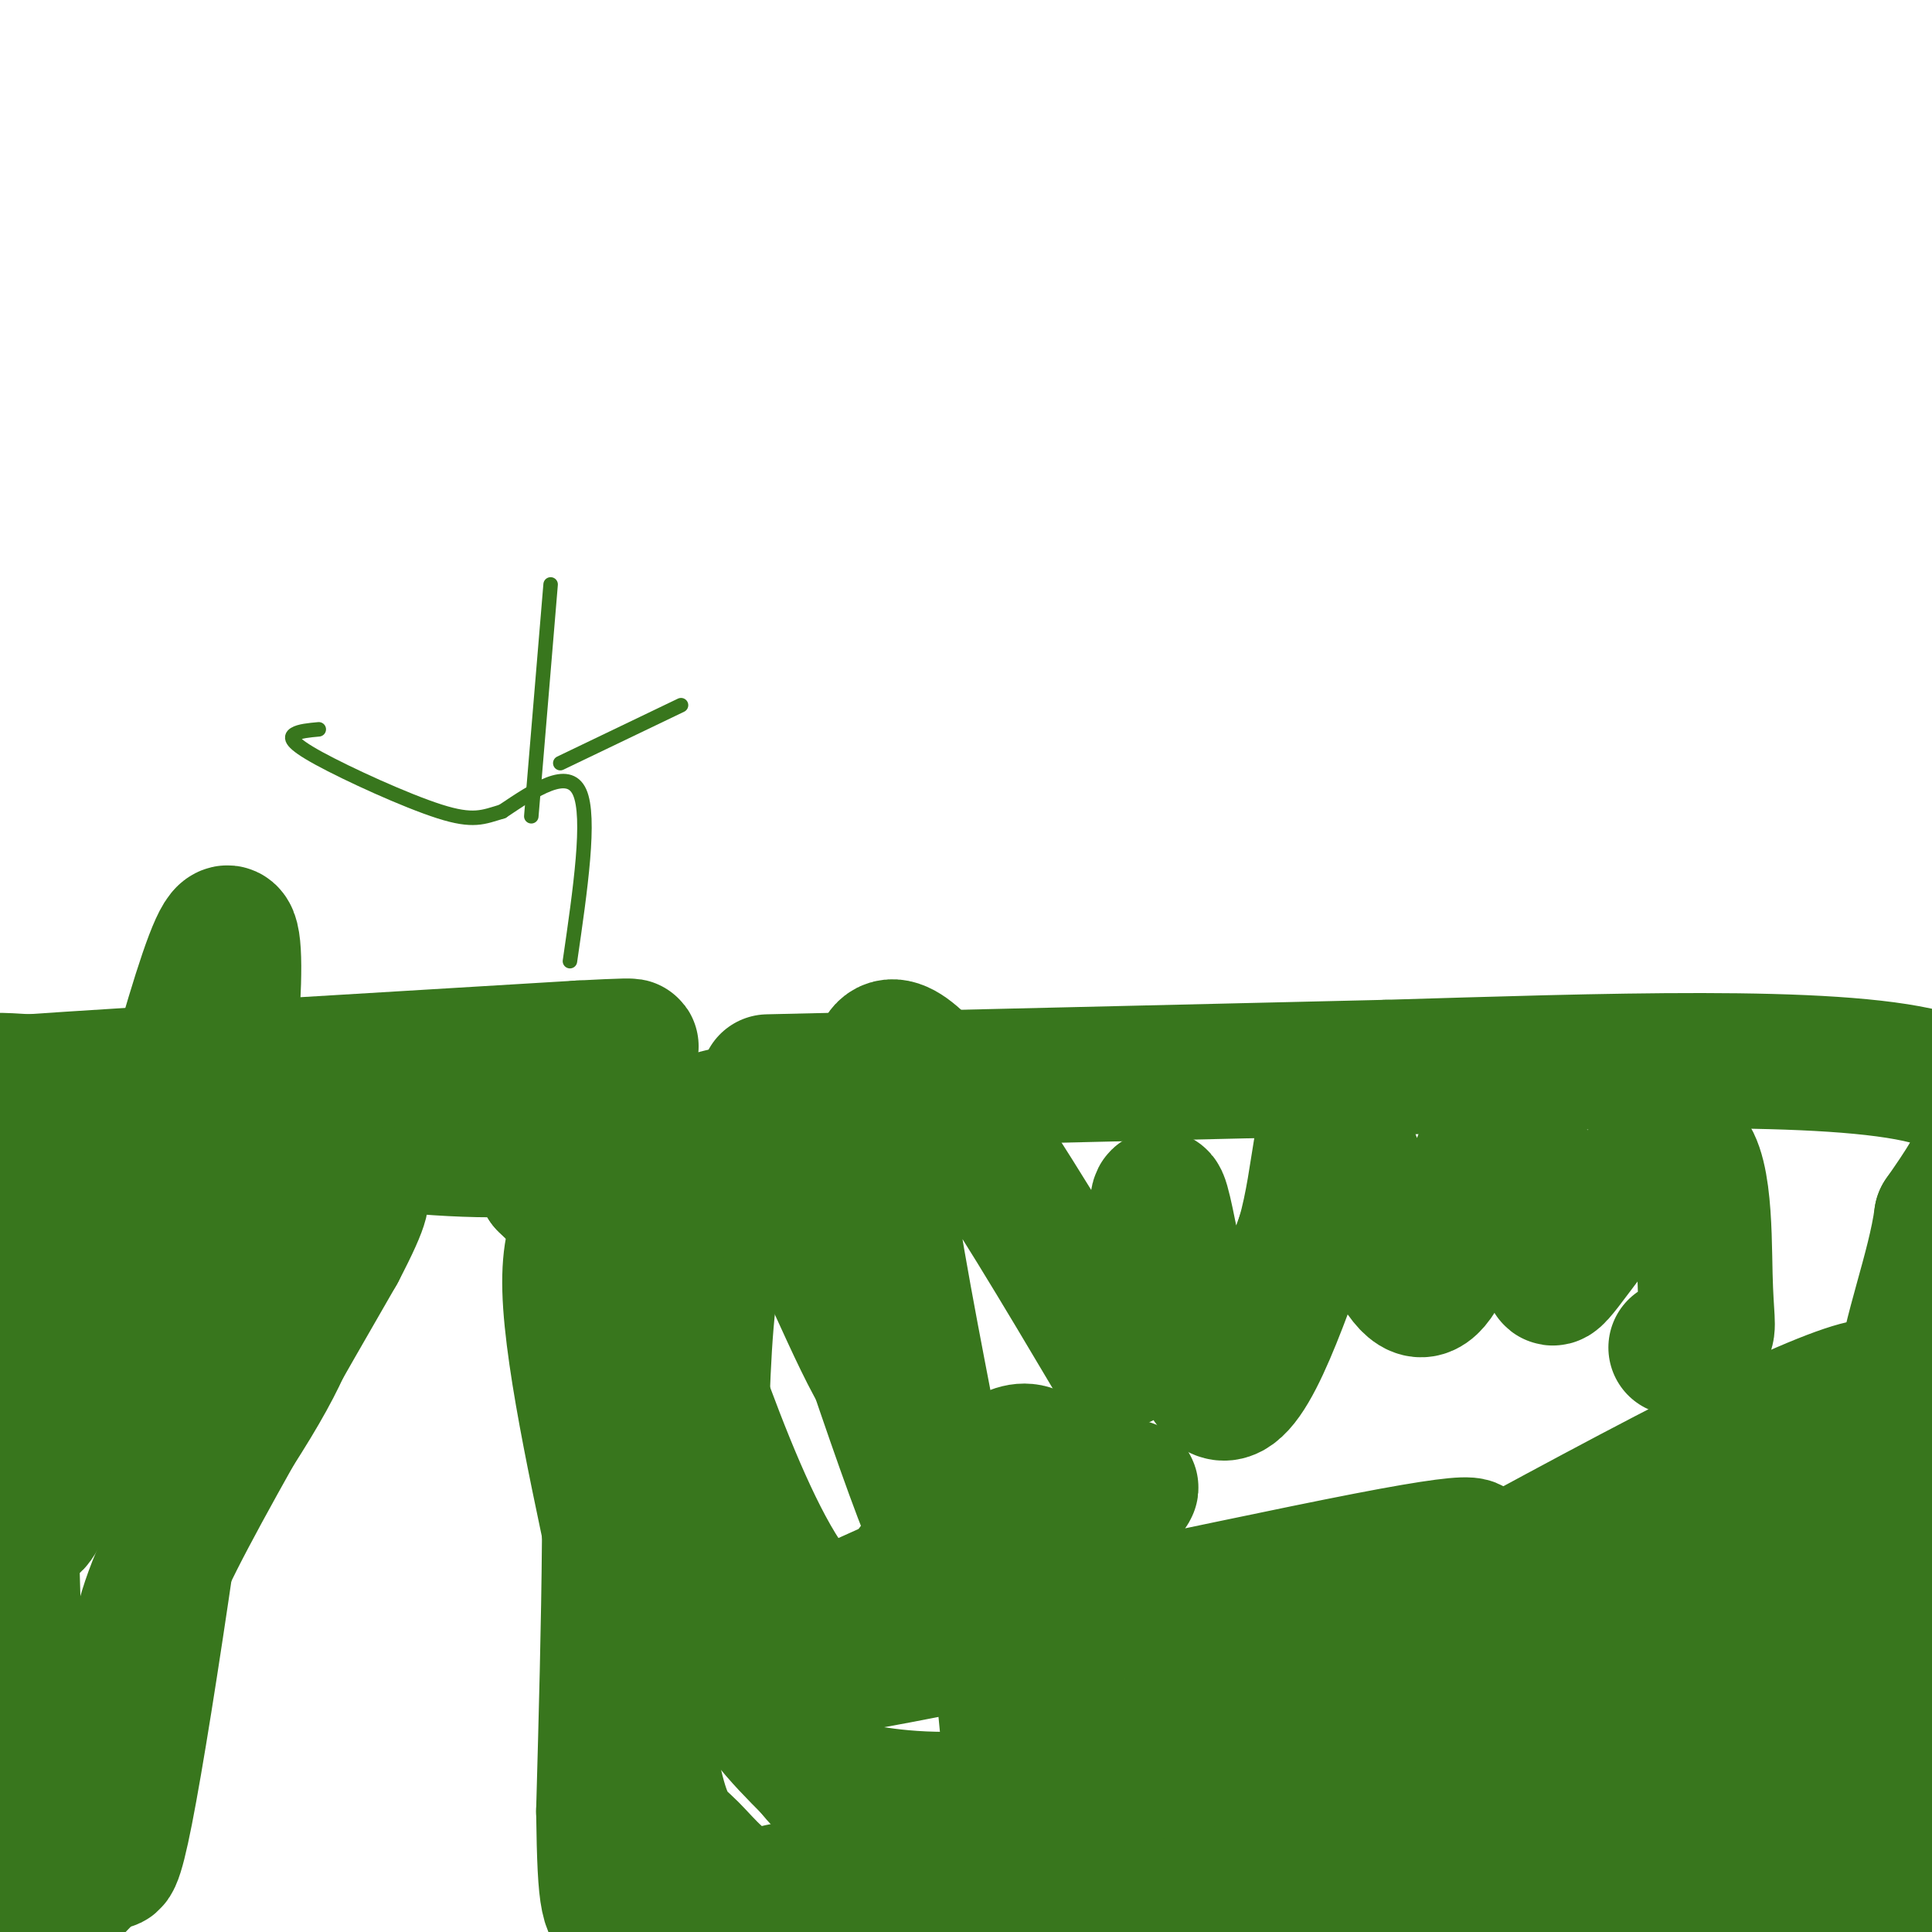 <svg viewBox='0 0 400 400' version='1.1' xmlns='http://www.w3.org/2000/svg' xmlns:xlink='http://www.w3.org/1999/xlink'><g fill='none' stroke='#38761d' stroke-width='3' stroke-linecap='round' stroke-linejoin='round'><path d='M77,224c-0.533,14.156 -1.067,28.311 -2,39c-0.933,10.689 -2.267,17.911 -12,34c-9.733,16.089 -27.867,41.044 -46,66'/><path d='M17,363c-10.222,12.222 -12.778,9.778 -14,8c-1.222,-1.778 -1.111,-2.889 -1,-4'/></g>
<g fill='none' stroke='#38761d' stroke-width='28' stroke-linecap='round' stroke-linejoin='round'><path d='M76,236c9.417,-2.250 18.833,-4.500 25,-3c6.167,1.500 9.083,6.750 12,12'/><path d='M113,245c4.533,4.356 9.867,9.244 12,31c2.133,21.756 1.067,60.378 0,99'/><path d='M125,375c0.267,19.978 0.933,20.422 4,22c3.067,1.578 8.533,4.289 14,7'/><path d='M368,402c-0.289,-8.511 -0.578,-17.022 3,-22c3.578,-4.978 11.022,-6.422 5,-1c-6.022,5.422 -25.511,17.711 -45,30'/><path d='M385,397c0.000,0.000 36.000,-12.000 36,-12'/><path d='M364,389c0.000,0.000 -116.000,21.000 -116,21'/><path d='M263,396c75.000,-28.200 150.000,-56.400 124,-48c-26.000,8.400 -153.000,53.400 -163,51c-10.000,-2.400 97.000,-52.200 204,-102'/><path d='M159,224c0.000,0.000 128.000,-3.000 128,-3'/><path d='M287,221c44.667,-1.311 92.333,-3.089 112,2c19.667,5.089 11.333,17.044 3,29'/><path d='M402,252c-1.491,10.959 -6.719,23.855 -8,35c-1.281,11.145 1.386,20.539 -1,28c-2.386,7.461 -9.825,12.989 -13,18c-3.175,5.011 -2.088,9.506 -1,14'/><path d='M379,347c1.622,11.200 6.178,32.200 10,35c3.822,2.800 6.911,-12.600 10,-28'/><path d='M399,354c1.292,-6.096 -0.478,-7.335 0,-11c0.478,-3.665 3.206,-9.756 -6,-2c-9.206,7.756 -30.344,29.359 -50,45c-19.656,15.641 -37.828,25.321 -56,35'/><path d='M238,401c-2.756,-3.511 -5.511,-7.022 -17,-9c-11.489,-1.978 -31.711,-2.422 -44,-2c-12.289,0.422 -16.644,1.711 -21,3'/><path d='M156,393c-5.857,-1.571 -10.000,-7.000 -13,-10c-3.000,-3.000 -4.857,-3.571 -7,-12c-2.143,-8.429 -4.571,-24.714 -7,-41'/><path d='M129,330c-4.022,-19.489 -10.578,-47.711 -11,-63c-0.422,-15.289 5.289,-17.644 11,-20'/><path d='M129,247c8.111,-6.844 22.889,-13.956 25,-16c2.111,-2.044 -8.444,0.978 -19,4'/><path d='M135,235c-8.867,1.511 -21.533,3.289 -36,3c-14.467,-0.289 -30.733,-2.644 -47,-5'/><path d='M52,233c-18.333,-2.511 -40.667,-6.289 -49,-8c-8.333,-1.711 -2.667,-1.356 3,-1'/><path d='M6,224c19.500,-1.333 66.750,-4.167 114,-7'/><path d='M120,217c18.833,-1.000 8.917,0.000 -1,1'/><path d='M1,273c0.000,0.000 3.000,105.000 3,105'/><path d='M4,378c0.476,19.607 0.167,16.125 2,15c1.833,-1.125 5.810,0.107 9,-2c3.190,-2.107 5.595,-7.554 8,-13'/><path d='M23,378c2.083,-8.571 3.292,-23.500 5,-34c1.708,-10.500 3.917,-16.571 11,-30c7.083,-13.429 19.042,-34.214 31,-55'/><path d='M70,259c5.889,-11.267 5.111,-11.933 4,-12c-1.111,-0.067 -2.556,0.467 -4,1'/><path d='M70,248c-2.756,2.167 -7.646,7.086 -14,20c-6.354,12.914 -14.172,33.823 -18,43c-3.828,9.177 -3.665,6.622 -3,-2c0.665,-8.622 1.833,-23.311 3,-38'/><path d='M38,271c4.754,-14.411 15.140,-31.440 12,-31c-3.140,0.440 -19.807,18.349 -30,33c-10.193,14.651 -13.912,26.043 -15,24c-1.088,-2.043 0.456,-17.522 2,-33'/><path d='M7,264c0.735,-14.355 1.572,-33.743 0,-32c-1.572,1.743 -5.554,24.616 -7,40c-1.446,15.384 -0.357,23.278 1,29c1.357,5.722 2.981,9.271 4,12c1.019,2.729 1.434,4.637 4,-1c2.566,-5.637 7.283,-18.818 12,-32'/><path d='M21,280c7.078,-25.295 18.774,-72.533 24,-84c5.226,-11.467 3.984,12.836 -1,55c-4.984,42.164 -13.710,102.190 -18,124c-4.290,21.810 -4.145,5.405 -4,-11'/><path d='M22,364c-0.667,-1.833 -0.333,-0.917 0,0'/><path d='M158,244c-3.917,3.750 -7.833,7.500 -10,17c-2.167,9.500 -2.583,24.750 -3,40'/><path d='M145,301c0.111,14.267 1.889,29.933 6,41c4.111,11.067 10.556,17.533 17,24'/><path d='M168,366c3.632,4.612 4.211,4.144 10,5c5.789,0.856 16.789,3.038 38,0c21.211,-3.038 52.632,-11.297 69,-17c16.368,-5.703 17.684,-8.852 19,-12'/><path d='M304,342c19.690,-11.473 59.414,-34.154 76,-46c16.586,-11.846 10.033,-12.856 -22,3c-32.033,15.856 -89.547,48.576 -109,58c-19.453,9.424 -0.844,-4.450 12,-13c12.844,-8.550 19.922,-11.775 27,-15'/><path d='M288,329c5.915,-3.244 7.202,-3.853 12,-6c4.798,-2.147 13.108,-5.831 -17,0c-30.108,5.831 -98.634,21.176 -122,24c-23.366,2.824 -1.572,-6.872 21,-17c22.572,-10.128 45.923,-20.688 51,-22c5.077,-1.312 -8.121,6.625 -18,11c-9.879,4.375 -16.440,5.187 -23,6'/><path d='M192,325c1.816,-8.385 17.857,-32.349 24,-22c6.143,10.349 2.389,55.011 0,71c-2.389,15.989 -3.412,3.305 -4,1c-0.588,-2.305 -0.739,5.770 -2,-4c-1.261,-9.770 -3.630,-37.385 -6,-65'/><path d='M204,306c-6.268,0.484 -18.937,34.195 -32,30c-13.063,-4.195 -26.521,-46.297 -35,-70c-8.479,-23.703 -11.979,-29.006 -11,-31c0.979,-1.994 6.438,-0.679 15,3c8.562,3.679 20.228,9.721 28,14c7.772,4.279 11.649,6.794 14,12c2.351,5.206 3.175,13.103 4,21'/><path d='M187,285c0.178,4.378 -1.378,4.822 -4,1c-2.622,-3.822 -6.311,-11.911 -10,-20'/><path d='M171,252c13.200,39.600 26.400,79.200 25,65c-1.400,-14.200 -17.400,-82.200 -14,-97c3.400,-14.800 26.200,23.600 49,62'/><path d='M231,282c9.190,-0.786 7.667,-33.750 9,-34c1.333,-0.250 5.524,32.214 11,39c5.476,6.786 12.238,-12.107 19,-31'/><path d='M270,256c3.695,-12.643 3.434,-28.750 7,-23c3.566,5.750 10.960,33.356 17,34c6.040,0.644 10.726,-25.673 15,-32c4.274,-6.327 8.137,7.337 12,21'/><path d='M321,256c1.232,6.438 -1.686,12.032 3,6c4.686,-6.032 16.978,-23.689 23,-24c6.022,-0.311 5.775,16.724 6,26c0.225,9.276 0.921,10.793 0,12c-0.921,1.207 -3.461,2.103 -6,3'/></g>
<g fill='none' stroke='#38761d' stroke-width='3' stroke-linecap='round' stroke-linejoin='round'><path d='M118,199c2.167,-14.917 4.333,-29.833 2,-35c-2.333,-5.167 -9.167,-0.583 -16,4'/><path d='M104,168c-4.000,1.209 -6.000,2.231 -13,0c-7.000,-2.231 -19.000,-7.716 -25,-11c-6.000,-3.284 -6.000,-4.367 -5,-5c1.000,-0.633 3.000,-0.817 5,-1'/><path d='M116,158c0.000,0.000 25.000,-12.000 25,-12'/><path d='M110,169c0.000,0.000 4.000,-48.000 4,-48'/></g>
</svg>